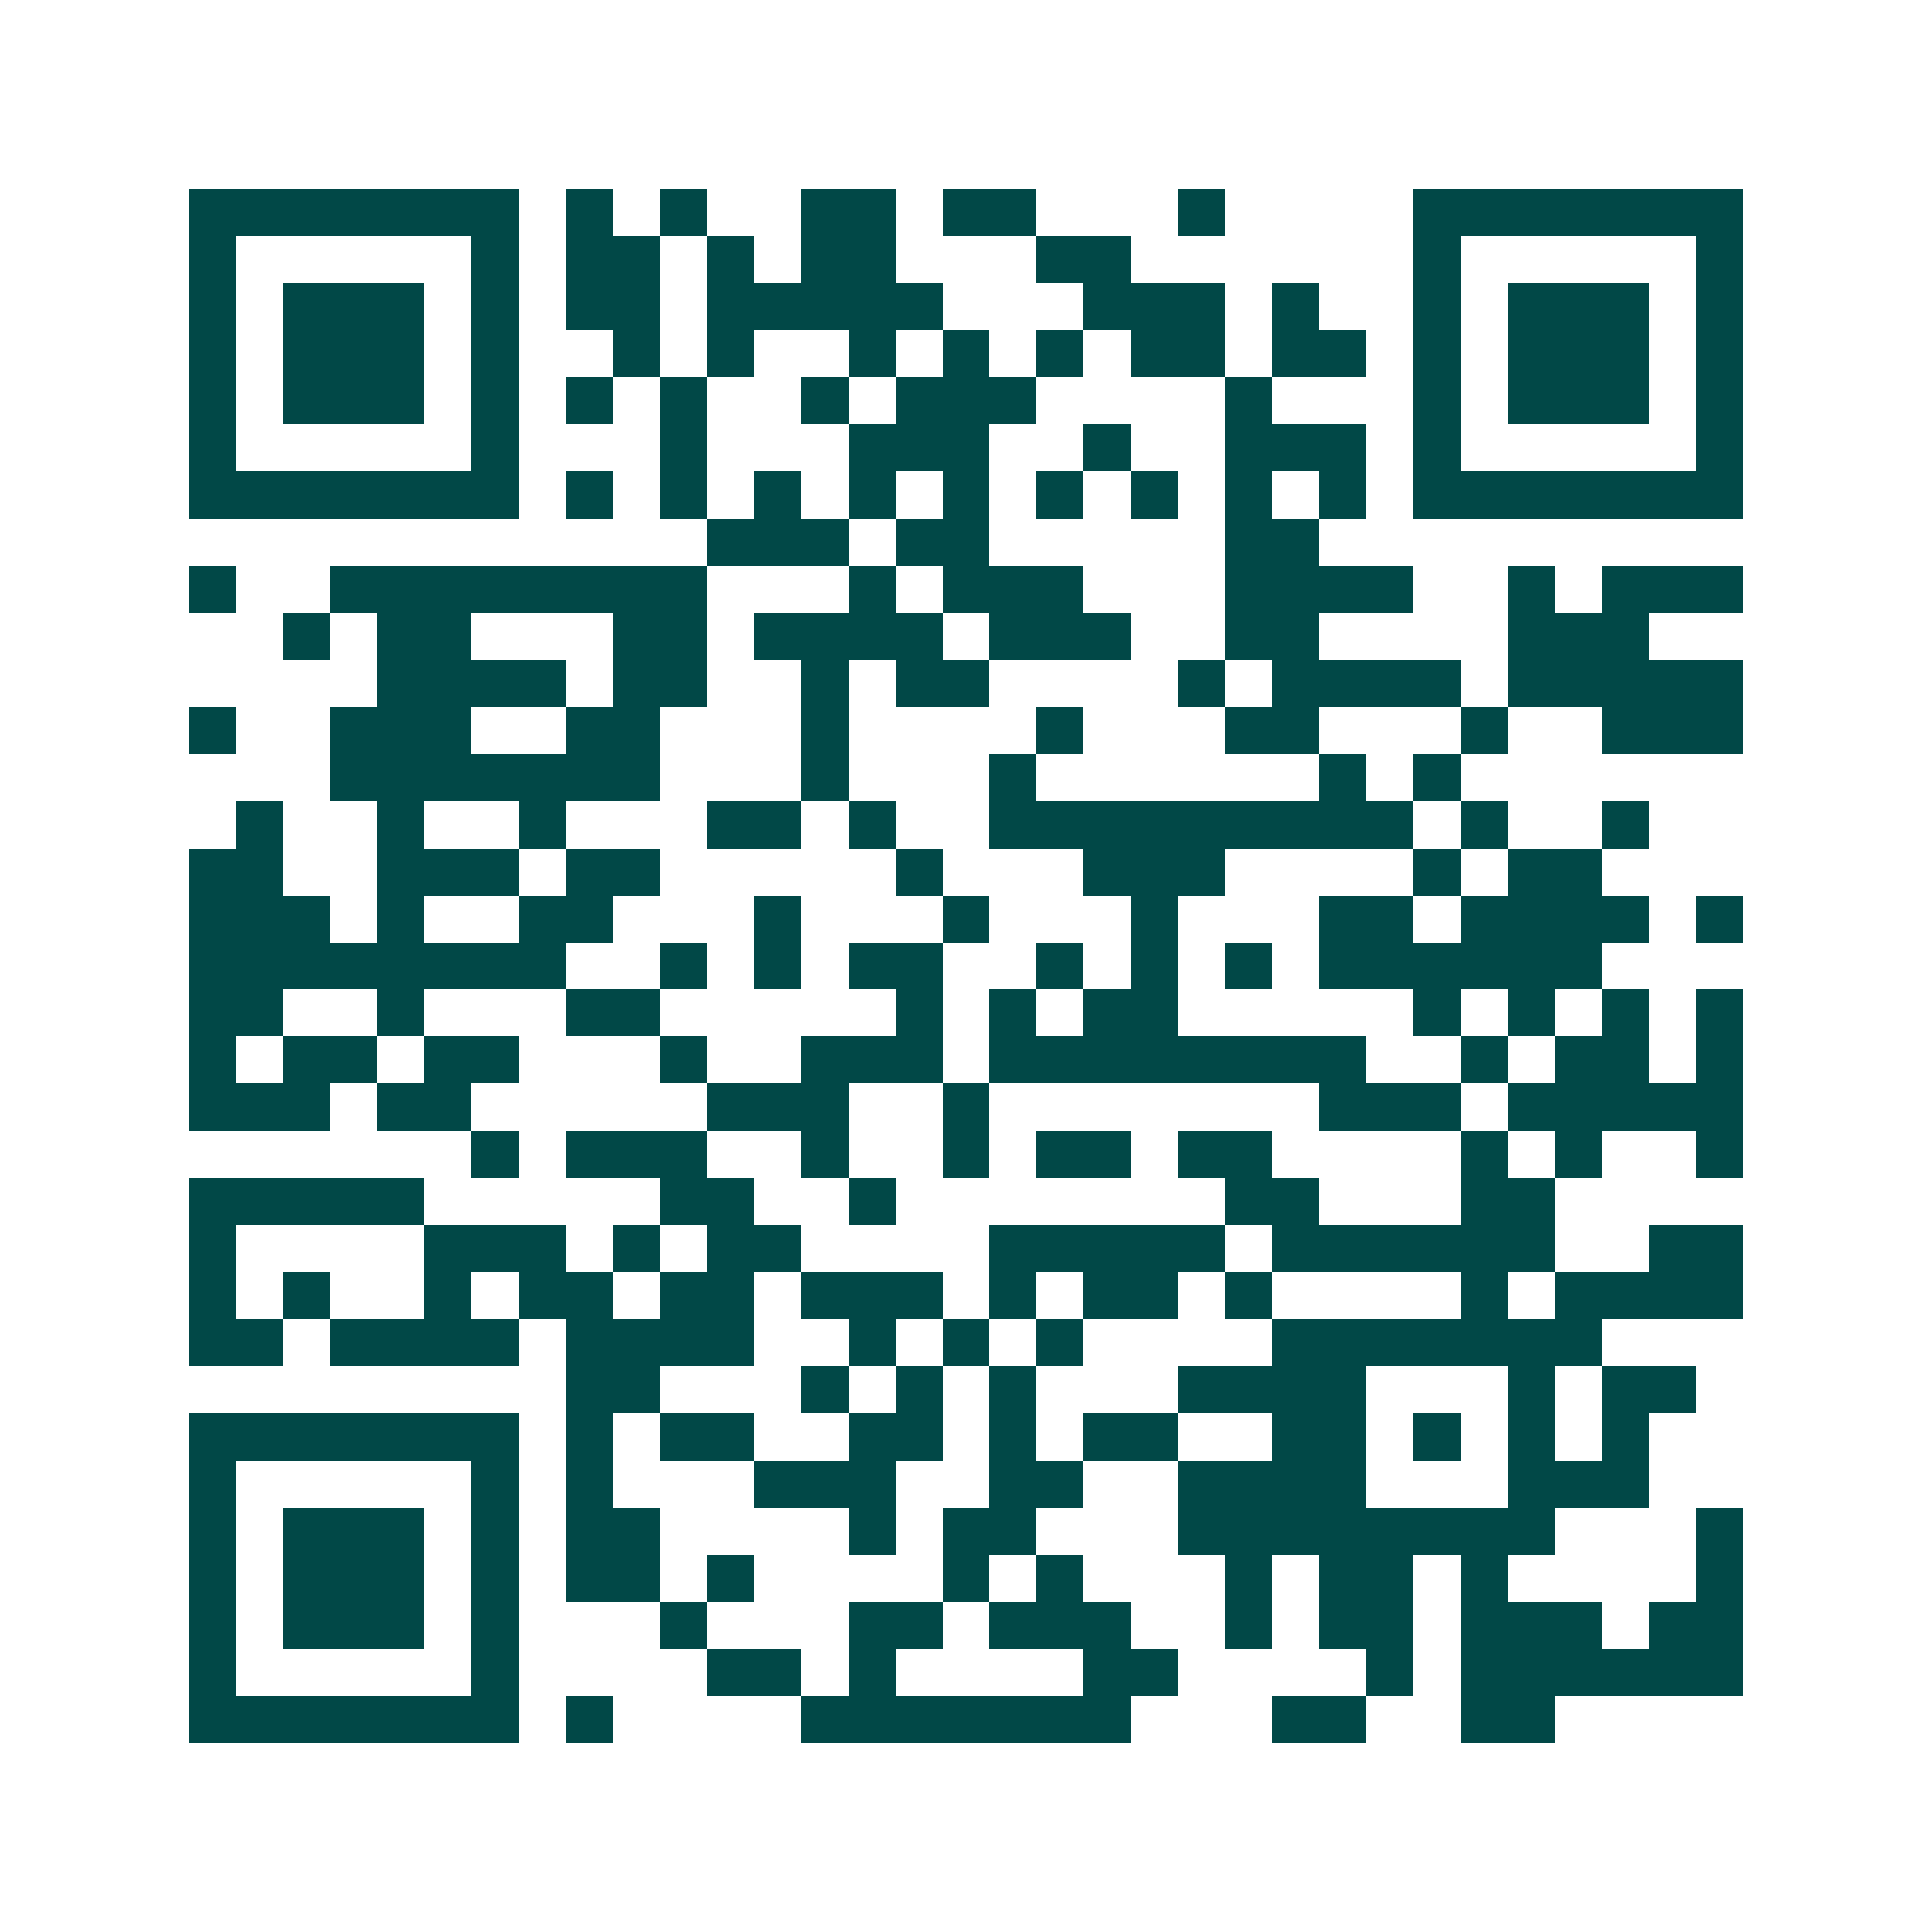 <svg xmlns="http://www.w3.org/2000/svg" width="200" height="200" viewBox="0 0 41 41" shape-rendering="crispEdges"><path fill="#ffffff" d="M0 0h41v41H0z"/><path stroke="#014847" d="M4 4.5h7m1 0h1m1 0h1m2 0h2m1 0h2m3 0h1m4 0h7M4 5.5h1m5 0h1m1 0h2m1 0h1m1 0h2m3 0h2m6 0h1m5 0h1M4 6.5h1m1 0h3m1 0h1m1 0h2m1 0h5m3 0h3m1 0h1m2 0h1m1 0h3m1 0h1M4 7.5h1m1 0h3m1 0h1m2 0h1m1 0h1m2 0h1m1 0h1m1 0h1m1 0h2m1 0h2m1 0h1m1 0h3m1 0h1M4 8.5h1m1 0h3m1 0h1m1 0h1m1 0h1m2 0h1m1 0h3m4 0h1m3 0h1m1 0h3m1 0h1M4 9.5h1m5 0h1m3 0h1m3 0h3m2 0h1m2 0h3m1 0h1m5 0h1M4 10.5h7m1 0h1m1 0h1m1 0h1m1 0h1m1 0h1m1 0h1m1 0h1m1 0h1m1 0h1m1 0h7M15 11.5h3m1 0h2m5 0h2M4 12.5h1m2 0h8m3 0h1m1 0h3m3 0h4m2 0h1m1 0h3M6 13.5h1m1 0h2m3 0h2m1 0h4m1 0h3m2 0h2m4 0h3M8 14.5h4m1 0h2m2 0h1m1 0h2m4 0h1m1 0h4m1 0h5M4 15.5h1m2 0h3m2 0h2m3 0h1m4 0h1m3 0h2m3 0h1m2 0h3M7 16.5h7m3 0h1m3 0h1m6 0h1m1 0h1M5 17.5h1m2 0h1m2 0h1m3 0h2m1 0h1m2 0h9m1 0h1m2 0h1M4 18.5h2m2 0h3m1 0h2m5 0h1m3 0h3m4 0h1m1 0h2M4 19.5h3m1 0h1m2 0h2m3 0h1m3 0h1m3 0h1m3 0h2m1 0h4m1 0h1M4 20.5h8m2 0h1m1 0h1m1 0h2m2 0h1m1 0h1m1 0h1m1 0h6M4 21.5h2m2 0h1m3 0h2m5 0h1m1 0h1m1 0h2m5 0h1m1 0h1m1 0h1m1 0h1M4 22.5h1m1 0h2m1 0h2m3 0h1m2 0h3m1 0h8m2 0h1m1 0h2m1 0h1M4 23.5h3m1 0h2m5 0h3m2 0h1m7 0h3m1 0h5M10 24.5h1m1 0h3m2 0h1m2 0h1m1 0h2m1 0h2m4 0h1m1 0h1m2 0h1M4 25.5h5m5 0h2m2 0h1m7 0h2m3 0h2M4 26.5h1m4 0h3m1 0h1m1 0h2m4 0h5m1 0h6m2 0h2M4 27.5h1m1 0h1m2 0h1m1 0h2m1 0h2m1 0h3m1 0h1m1 0h2m1 0h1m4 0h1m1 0h4M4 28.5h2m1 0h4m1 0h4m2 0h1m1 0h1m1 0h1m4 0h7M12 29.5h2m3 0h1m1 0h1m1 0h1m3 0h4m3 0h1m1 0h2M4 30.5h7m1 0h1m1 0h2m2 0h2m1 0h1m1 0h2m2 0h2m1 0h1m1 0h1m1 0h1M4 31.5h1m5 0h1m1 0h1m3 0h3m2 0h2m2 0h4m3 0h3M4 32.5h1m1 0h3m1 0h1m1 0h2m4 0h1m1 0h2m3 0h8m3 0h1M4 33.5h1m1 0h3m1 0h1m1 0h2m1 0h1m4 0h1m1 0h1m3 0h1m1 0h2m1 0h1m4 0h1M4 34.5h1m1 0h3m1 0h1m3 0h1m3 0h2m1 0h3m2 0h1m1 0h2m1 0h3m1 0h2M4 35.5h1m5 0h1m4 0h2m1 0h1m4 0h2m4 0h1m1 0h6M4 36.5h7m1 0h1m4 0h7m3 0h2m2 0h2"/></svg>
